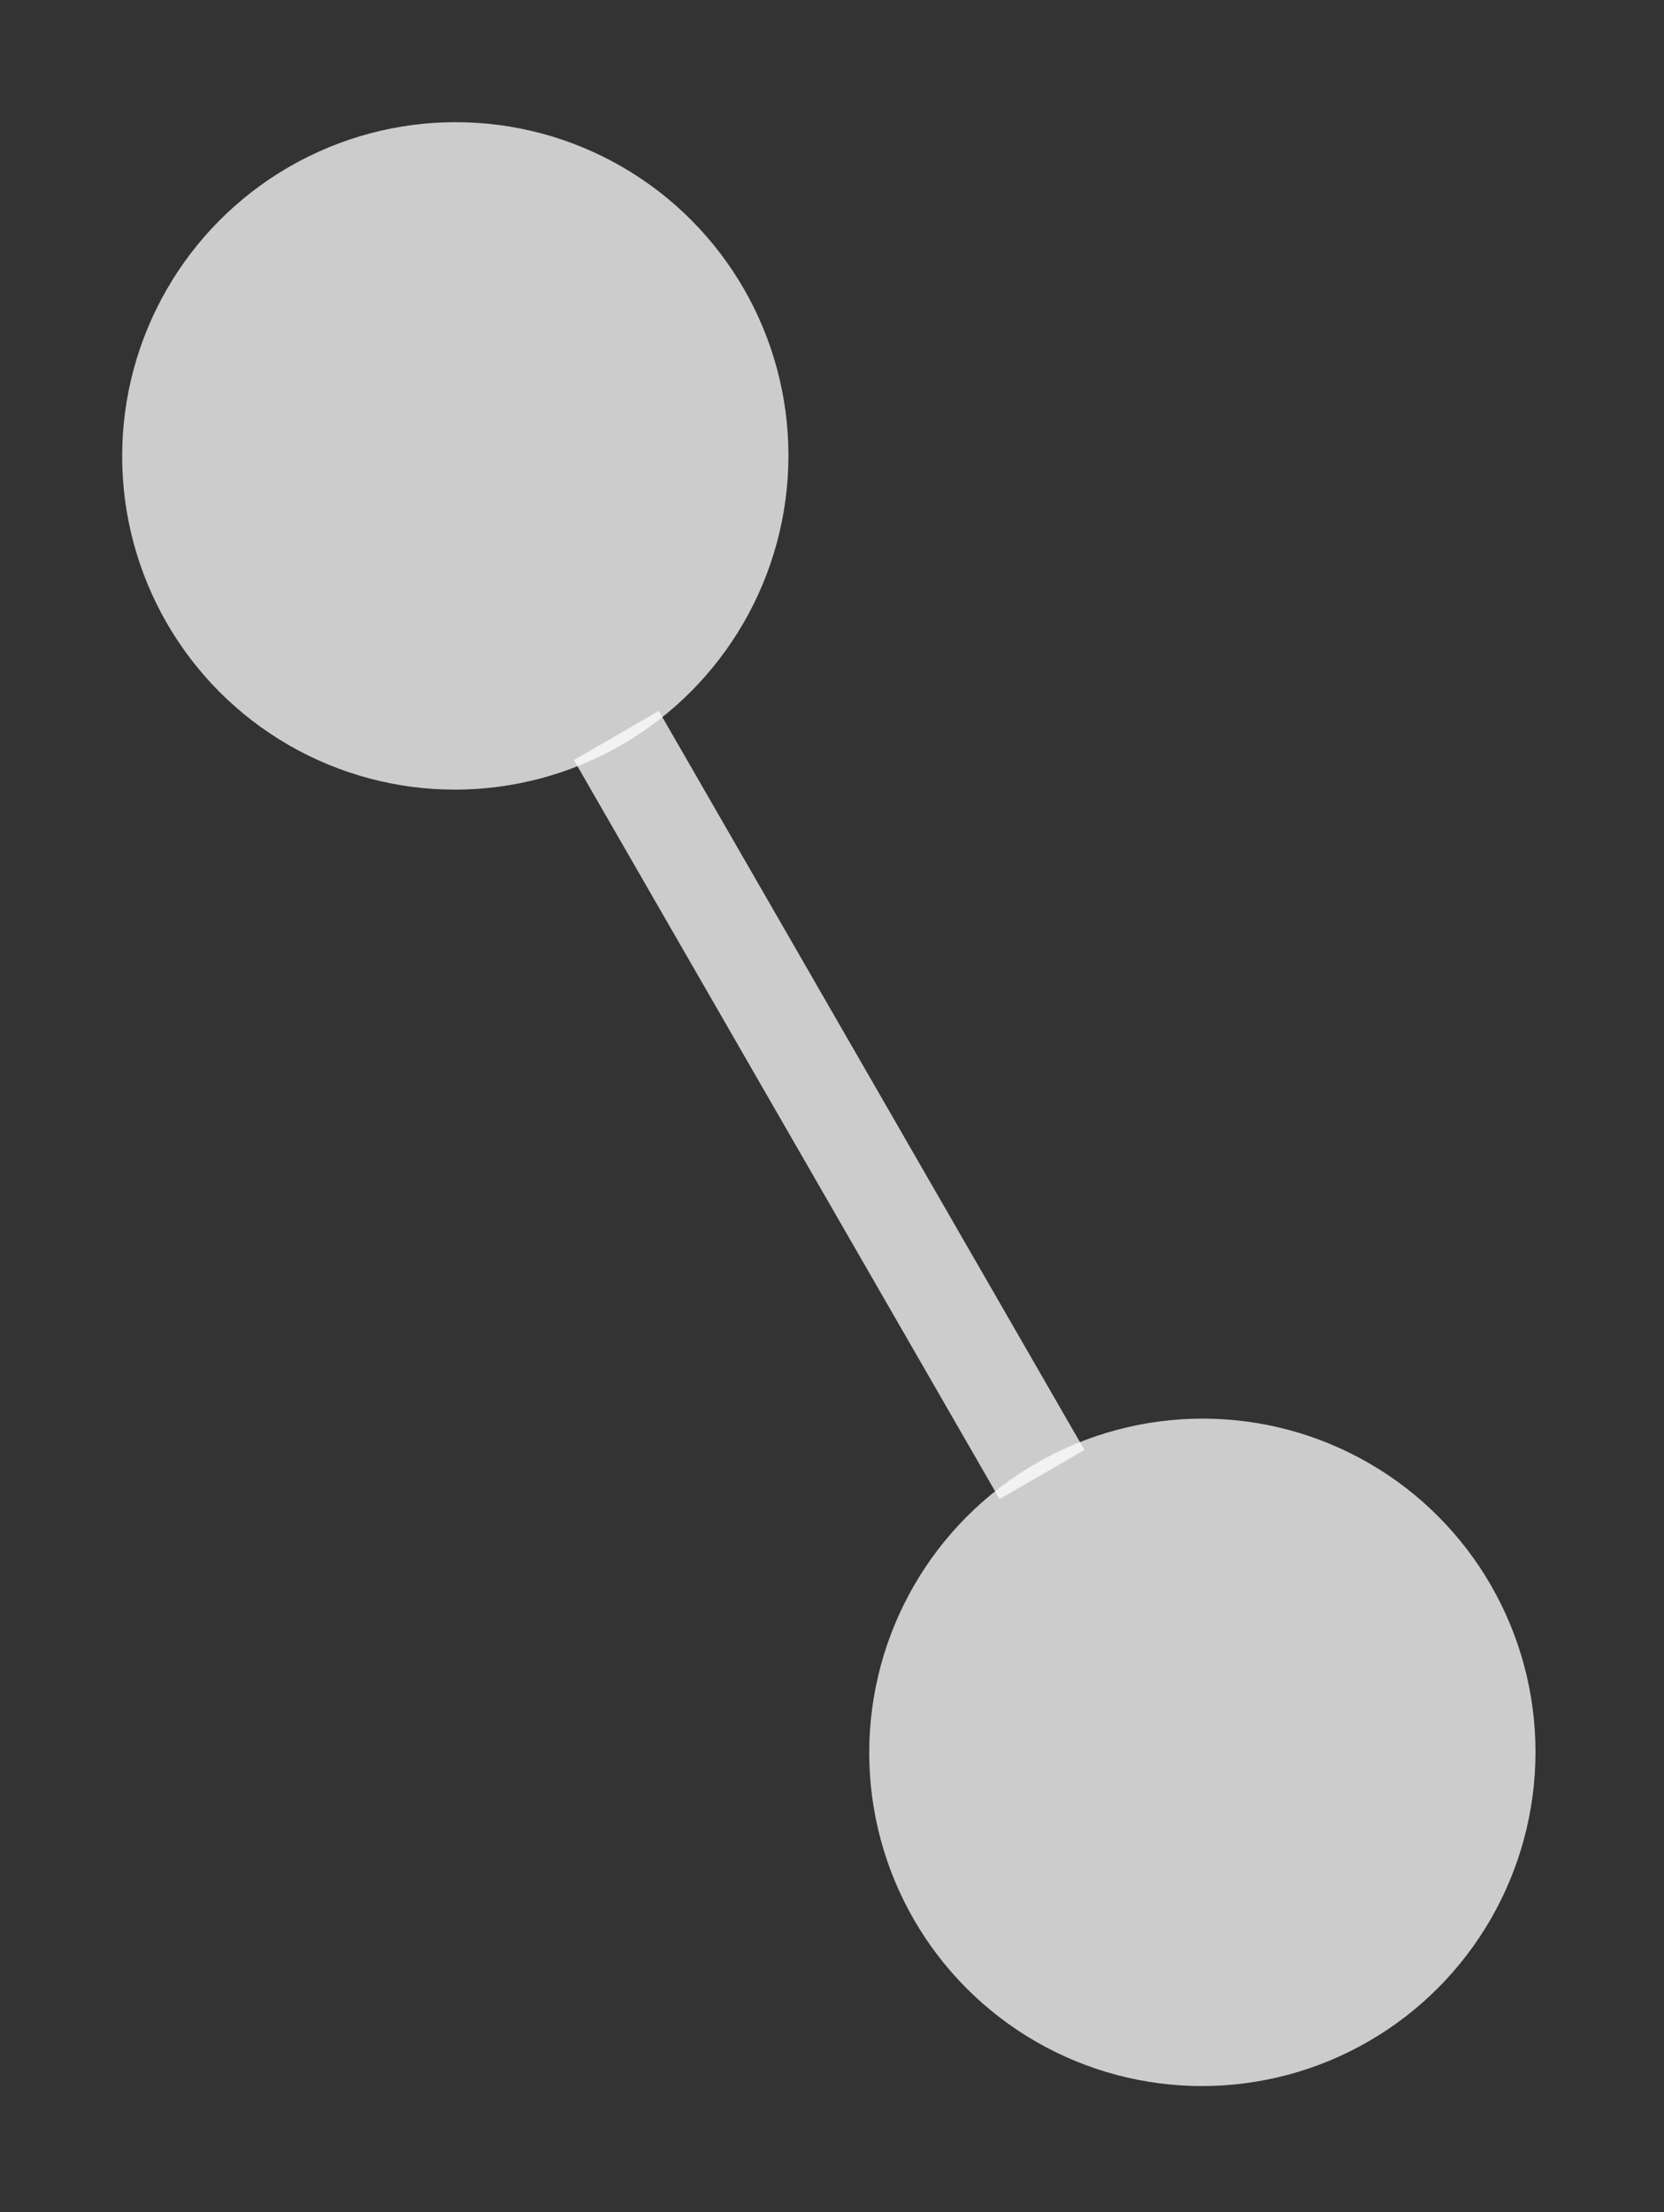 <svg width="222" height="295" viewBox="0 0 222 295" fill="none" xmlns="http://www.w3.org/2000/svg">
<rect x="0" y="0" width="222" height="295" fill="#333333" stroke="none"/>
<ellipse cx="44.493" cy="44.46" rx="44.493" ry="44.46" transform="matrix(-0.499 -0.866 0.866 -0.501 144.111 294.499)" fill="white" fill-opacity="0.75"/>
<ellipse cx="44.493" cy="44.46" rx="44.493" ry="44.46" transform="matrix(-0.499 -0.866 0.866 -0.501 44.443 121.605)" fill="white" fill-opacity="0.75"/>
<rect width="113.808" height="13.076" transform="matrix(-0.499 -0.866 0.866 -0.501 133.357 199.919)" fill="white" fill-opacity="0.75"/>
</svg>
